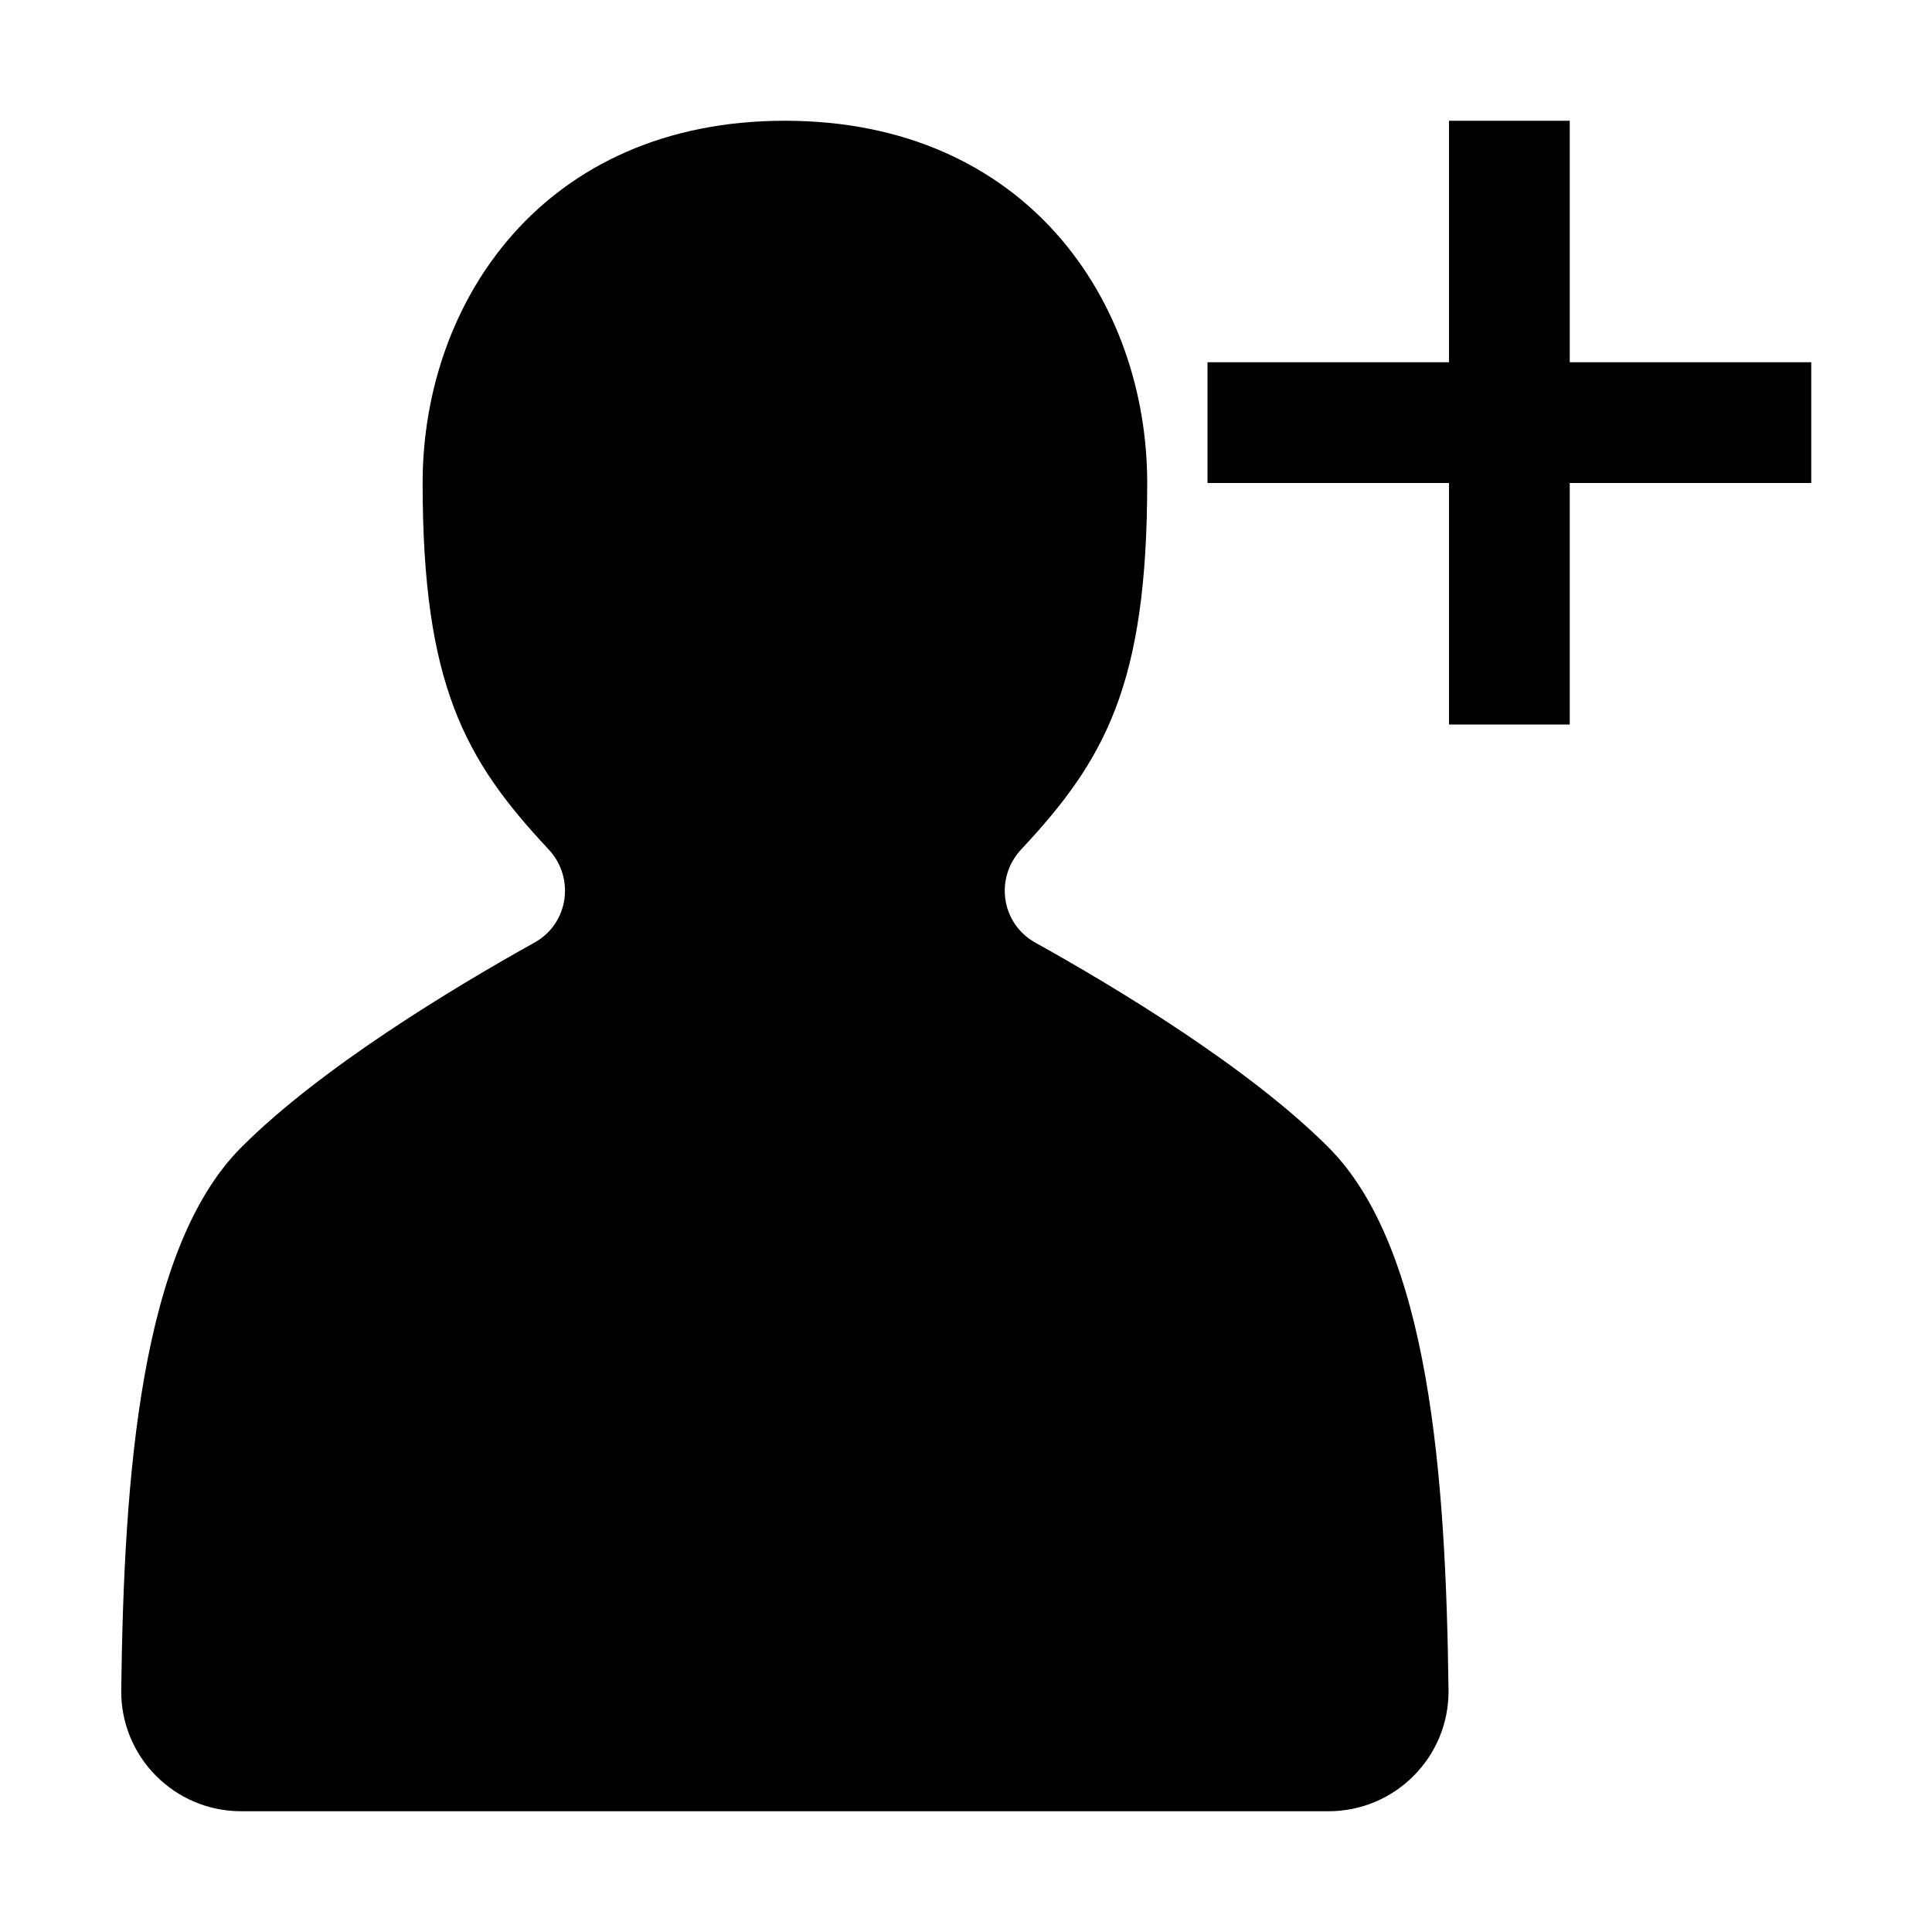 <svg width="24" height="24" viewBox="0 0 24 24" fill="none" xmlns="http://www.w3.org/2000/svg">
<path fill-rule="evenodd" clip-rule="evenodd" d="M19.5 1.5V4.5H22.5V6H19.5V9H18V6H15V4.5H18V1.5H19.5ZM12.688 10.549C12.354 10.904 12.435 11.472 12.86 11.709C13.863 12.267 15.509 13.259 16.5 14.25C17.757 15.506 17.961 18.342 17.994 20.993C18.004 21.824 17.332 22.5 16.502 22.5H2.997C2.167 22.5 1.496 21.824 1.506 20.993C1.539 18.342 1.743 15.506 3 14.25C3.991 13.259 5.637 12.267 6.64 11.709C7.065 11.472 7.146 10.904 6.813 10.549C5.771 9.437 5.25 8.5 5.25 6C5.25 3.75 6.75 1.5 9.749 1.5C12.751 1.5 14.251 3.75 14.251 6C14.251 8.5 13.729 9.437 12.688 10.549Z" fill="black"/>
</svg>
